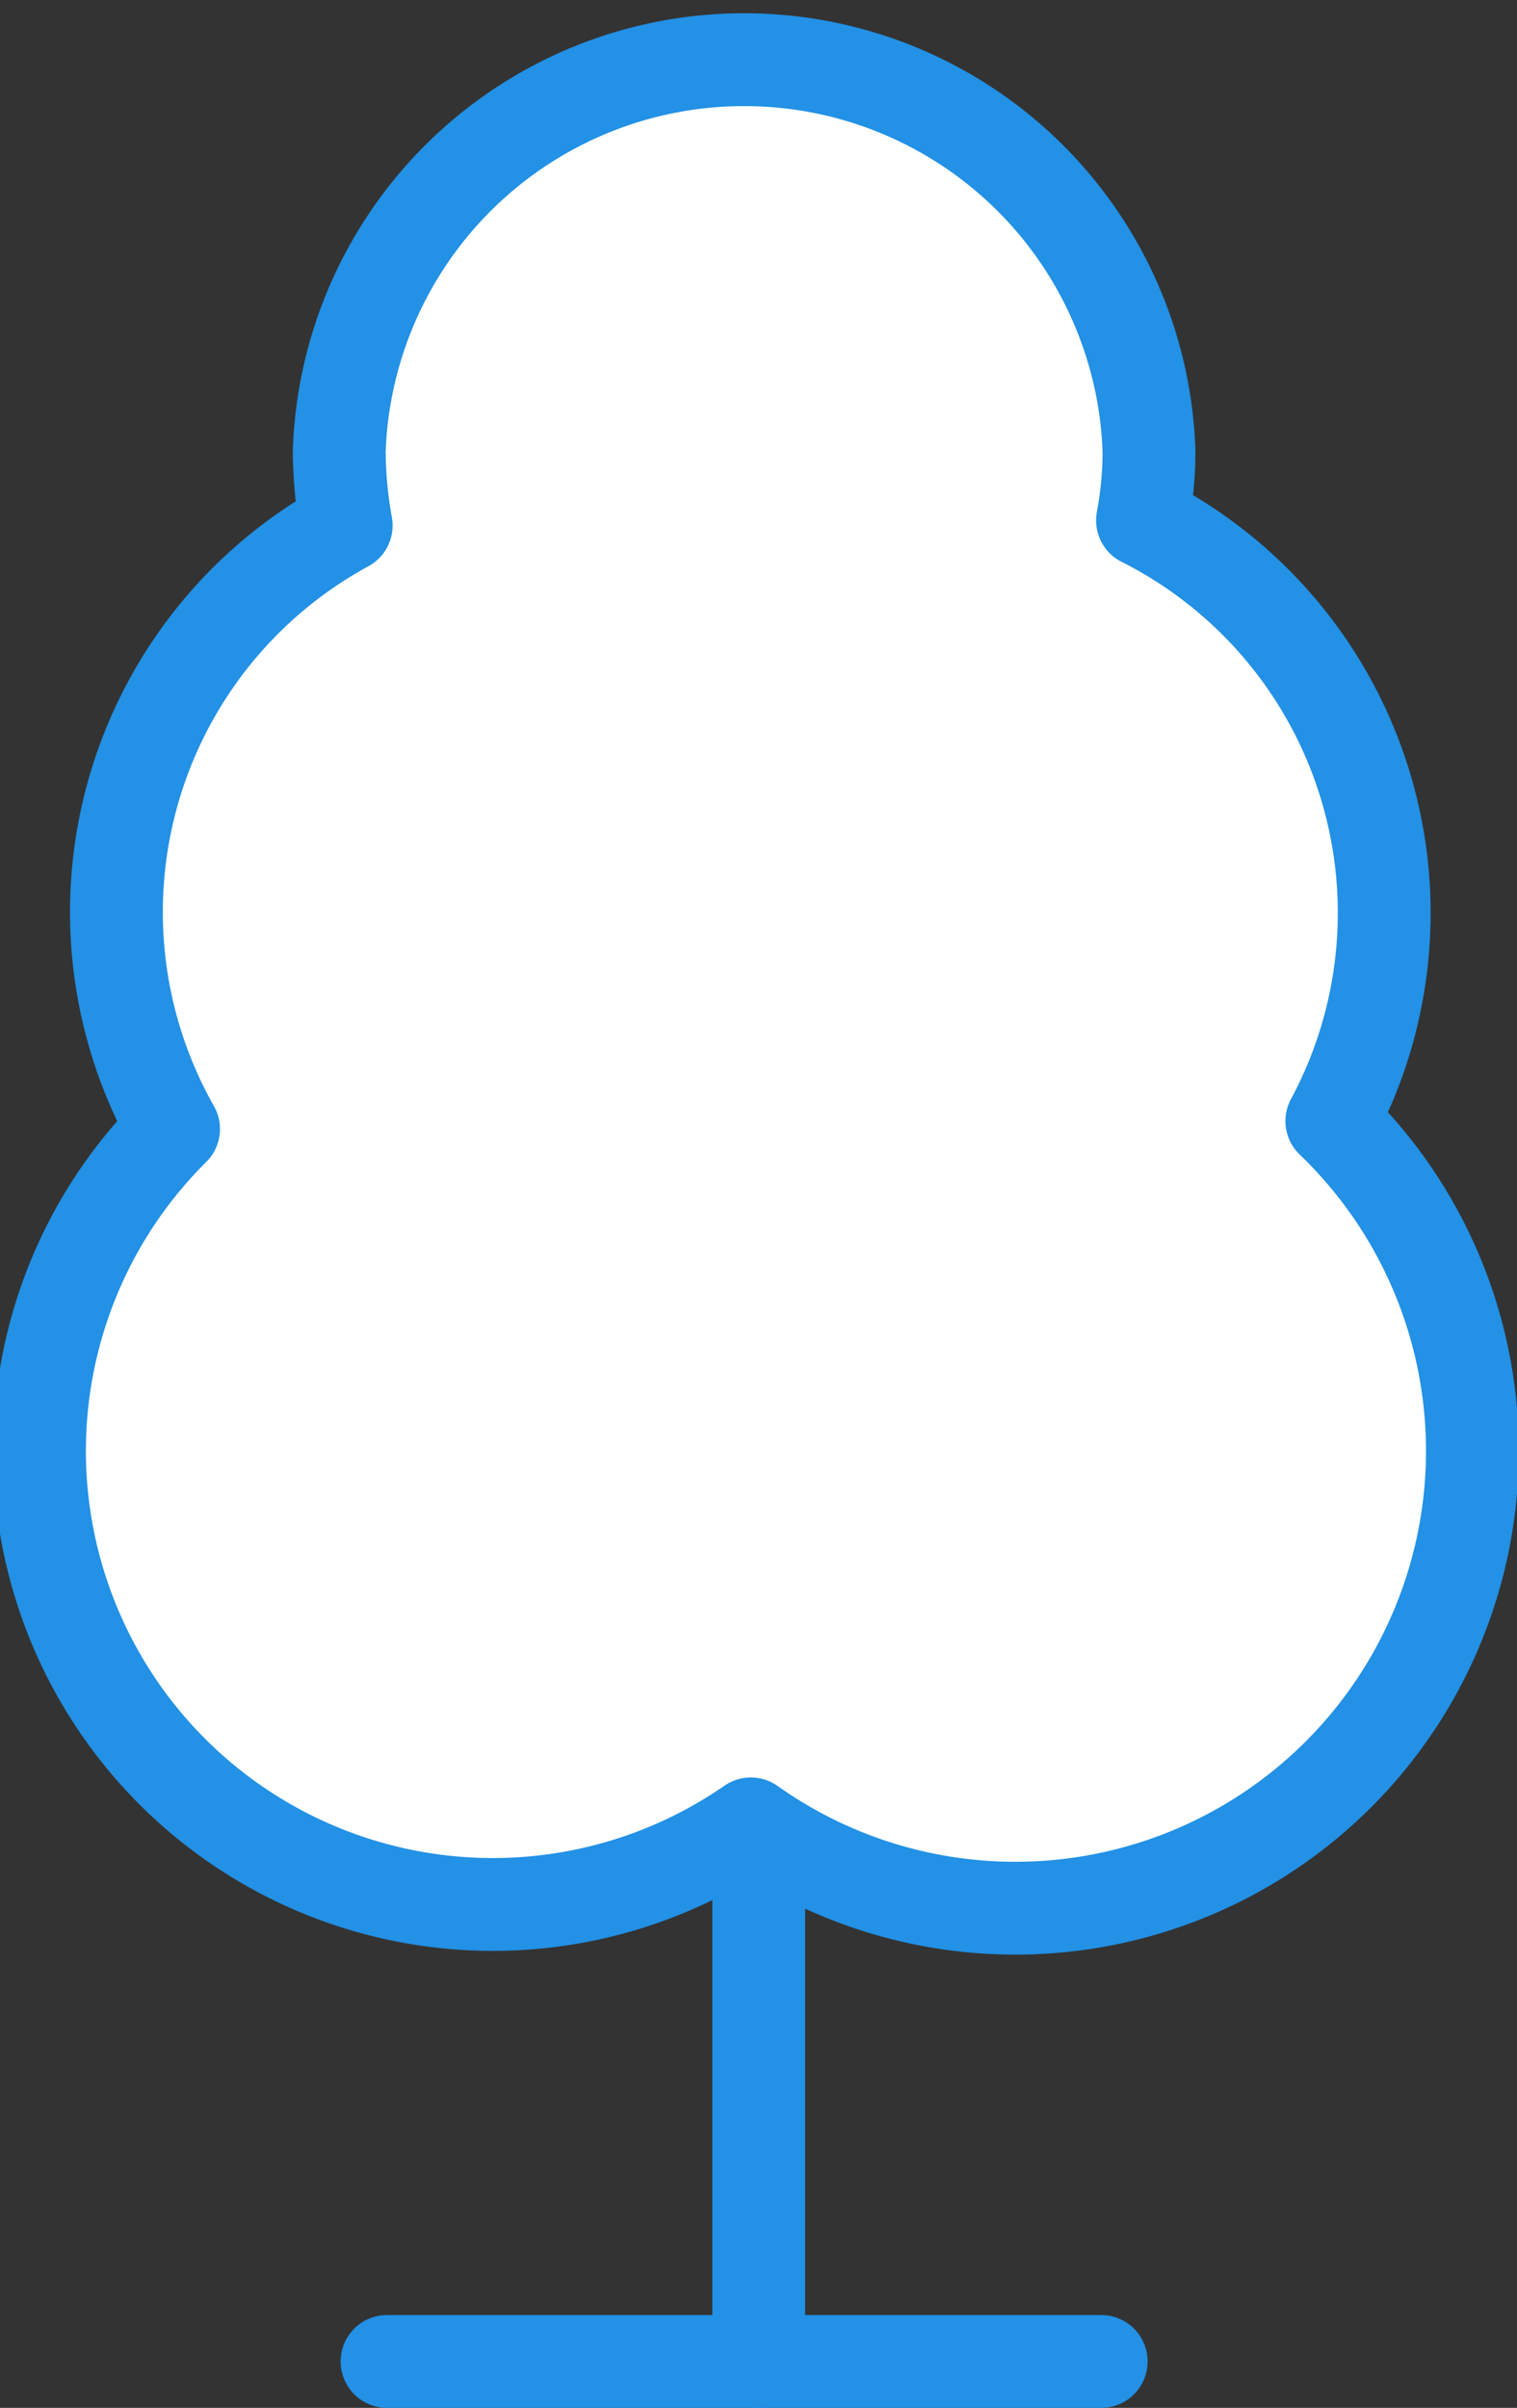 <svg xmlns="http://www.w3.org/2000/svg" viewBox="0 0 32.69 51.87"><rect x="0" y="0" width="32.69" height="51.87" fill="#333333" stroke="none"/><defs><style>.cls-1{fill:#fff;}.cls-1,.cls-2{stroke:#2291e6;stroke-linecap:round;stroke-linejoin:round;stroke-width:2px;}.cls-2{fill:none;}</style></defs><title>street</title><g id="Layer_2" data-name="Layer 2"><g id="artwork"><path class="cls-1" d="M28.7,24.15a9.47,9.47,0,0,0-4.08-12.94,8.18,8.18,0,0,0,.14-1.49,8.73,8.73,0,0,0-17.45,0,9.33,9.33,0,0,0,.15,1.6,9.48,9.48,0,0,0-3.72,13A9.77,9.77,0,0,0,16.18,39.29,9.85,9.85,0,0,0,28.7,24.15Z"/><line class="cls-1" x1="16.35" y1="40.12" x2="16.35" y2="50.87"/><line class="cls-2" x1="23.73" y1="50.87" x2="8.34" y2="50.87"/></g></g></svg>